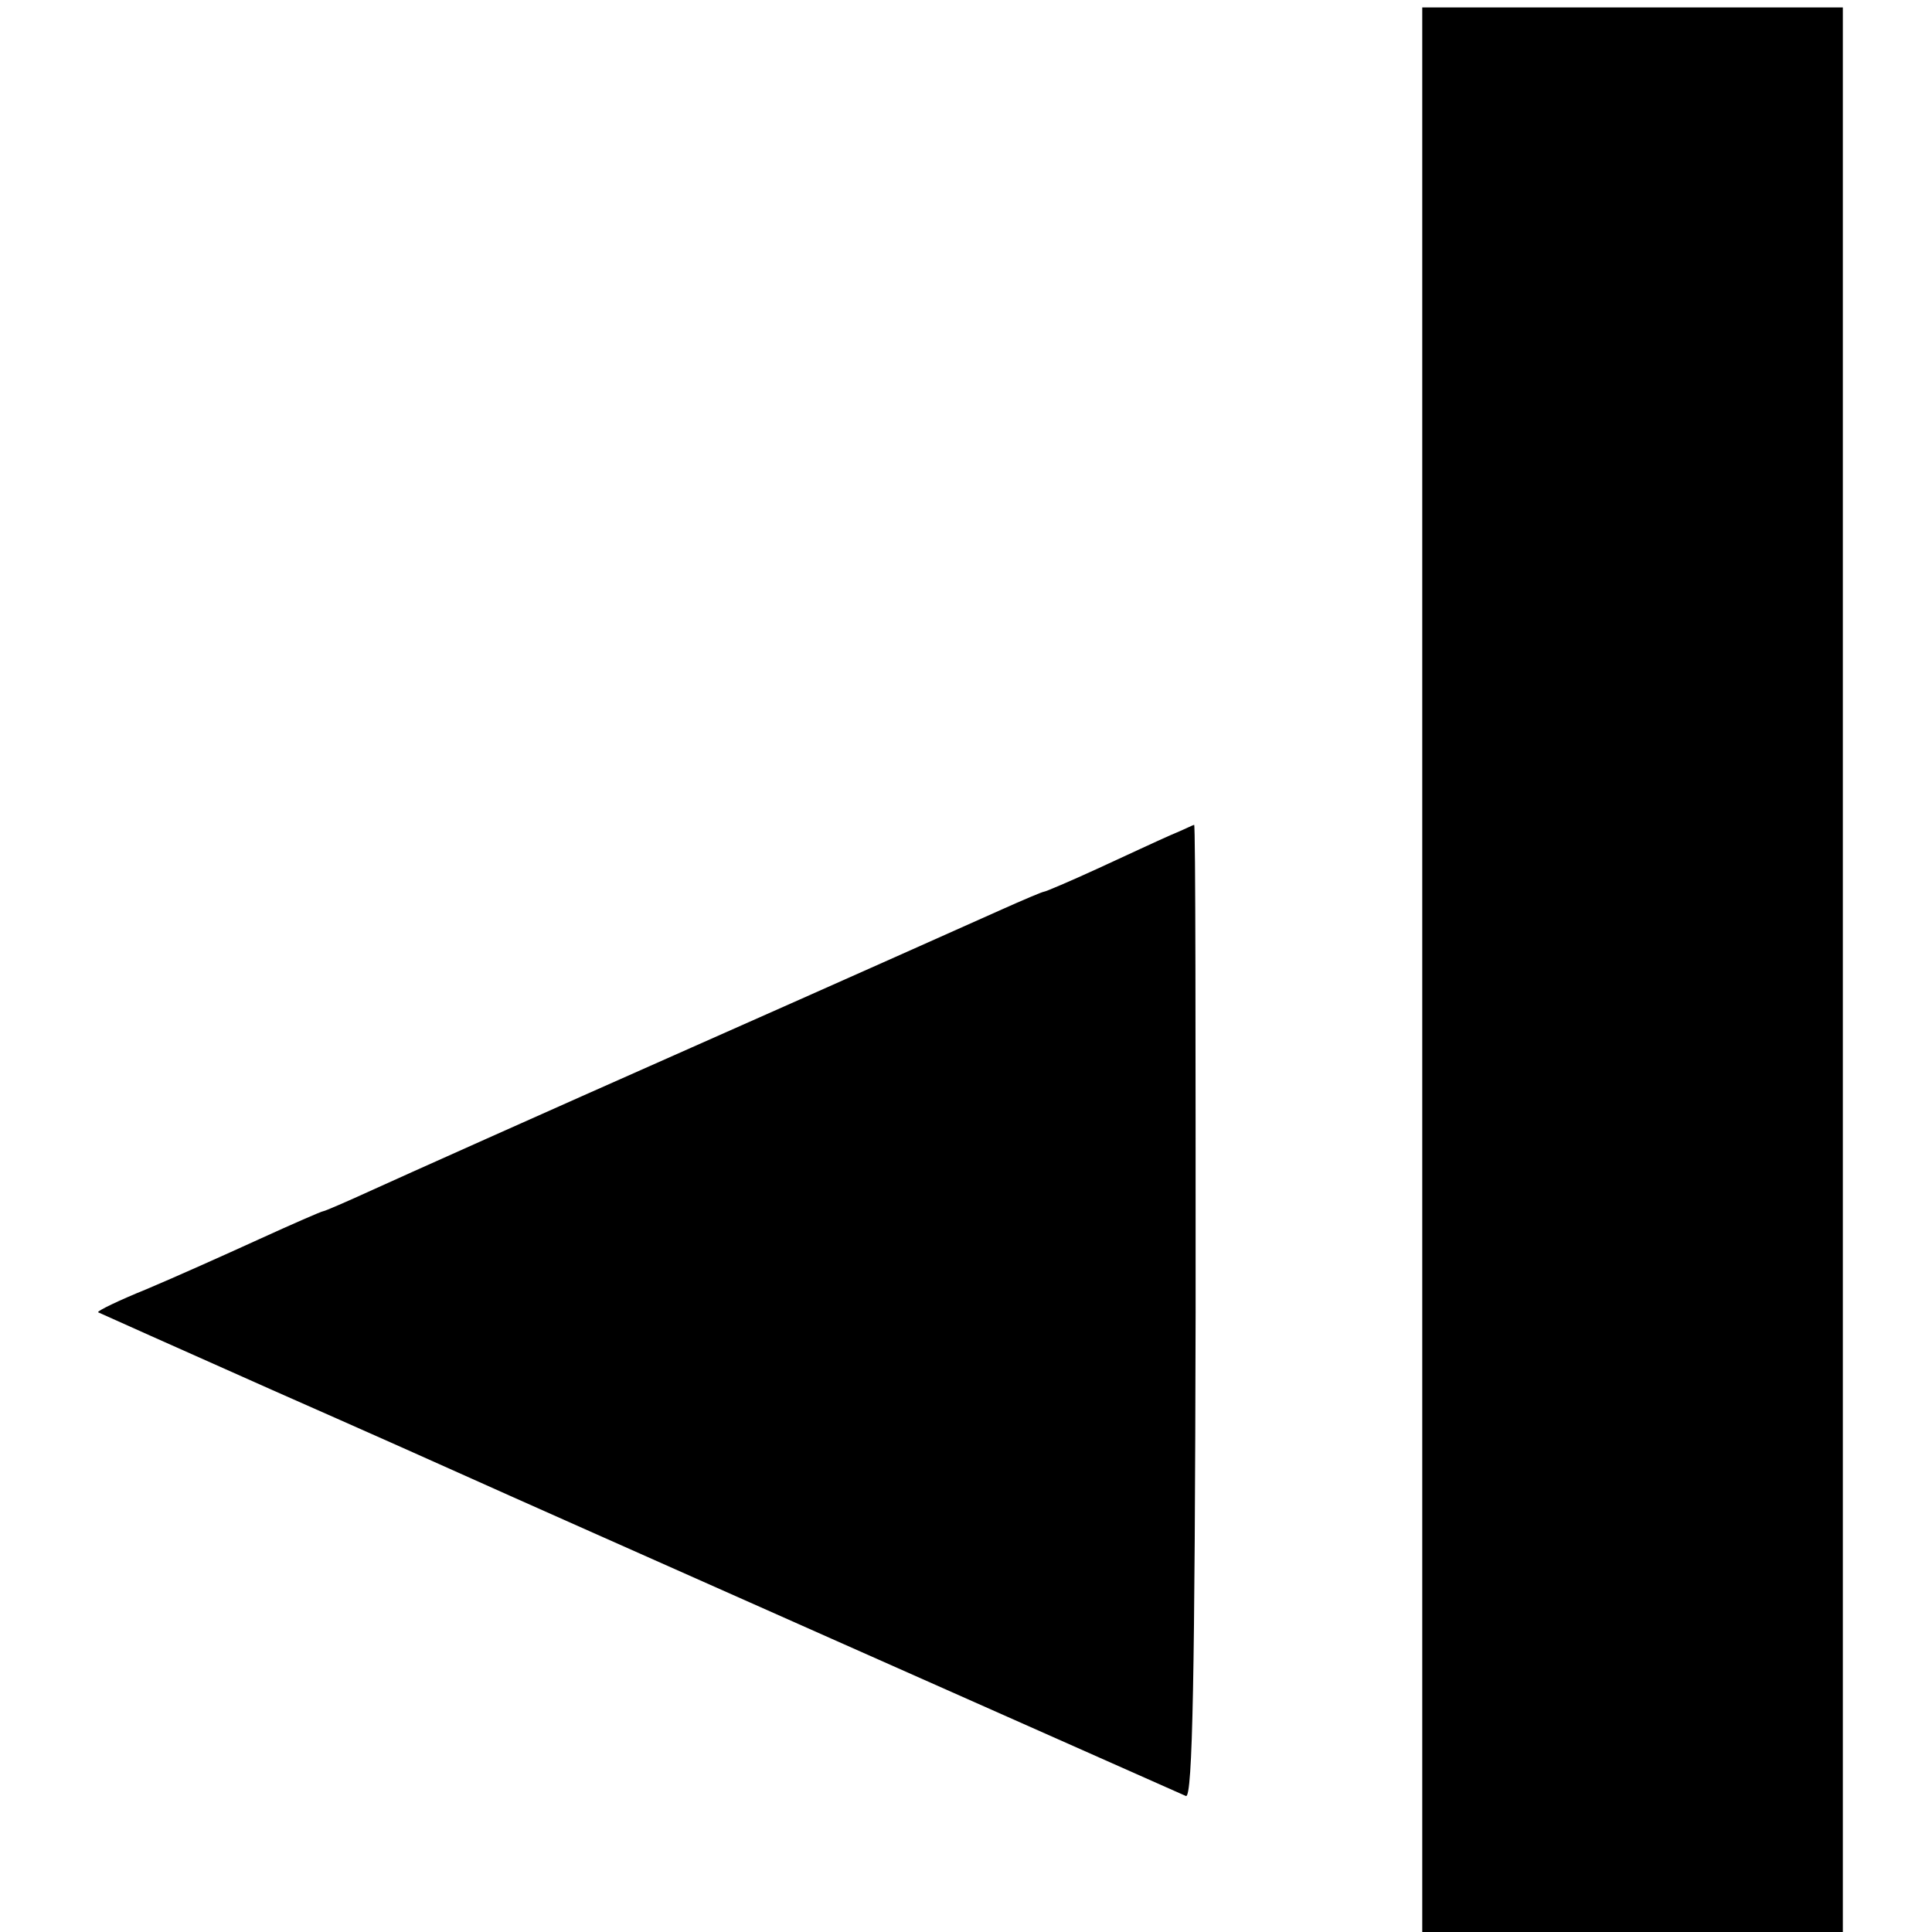 <?xml version="1.0" standalone="no"?>
<!DOCTYPE svg PUBLIC "-//W3C//DTD SVG 20010904//EN"
 "http://www.w3.org/TR/2001/REC-SVG-20010904/DTD/svg10.dtd">
<svg version="1.0" xmlns="http://www.w3.org/2000/svg"
 width="260pt" height="260pt" viewBox="0 0 260 260"
 preserveAspectRatio="xMidYMid meet">
<g transform="translate(0,260) scale(0.1,-0.1)"
fill="#000000" stroke="none">
<path d="M1914 1295 l0 -1295 283 0 283 0 0 1295 0 1295 -283 0 -283 0 0
-1295z"/>
<path d="M1575 1476 c-16 -7 -61 -28 -98 -45 -37 -17 -70 -31 -72 -31 -2 0
-28 -11 -57 -24 -29 -13 -217 -97 -418 -186 -201 -89 -393 -175 -428 -191 -35
-16 -65 -29 -67 -29 -2 0 -41 -17 -87 -38 -46 -21 -113 -51 -151 -67 -37 -15
-66 -29 -65 -31 2 -1 107 -48 233 -104 127 -56 248 -110 270 -120 37 -17 936
-416 961 -427 9 -3 12 166 13 651 0 361 0 656 -2 656 -1 0 -15 -7 -32 -14z"/>
</g>
</svg>
